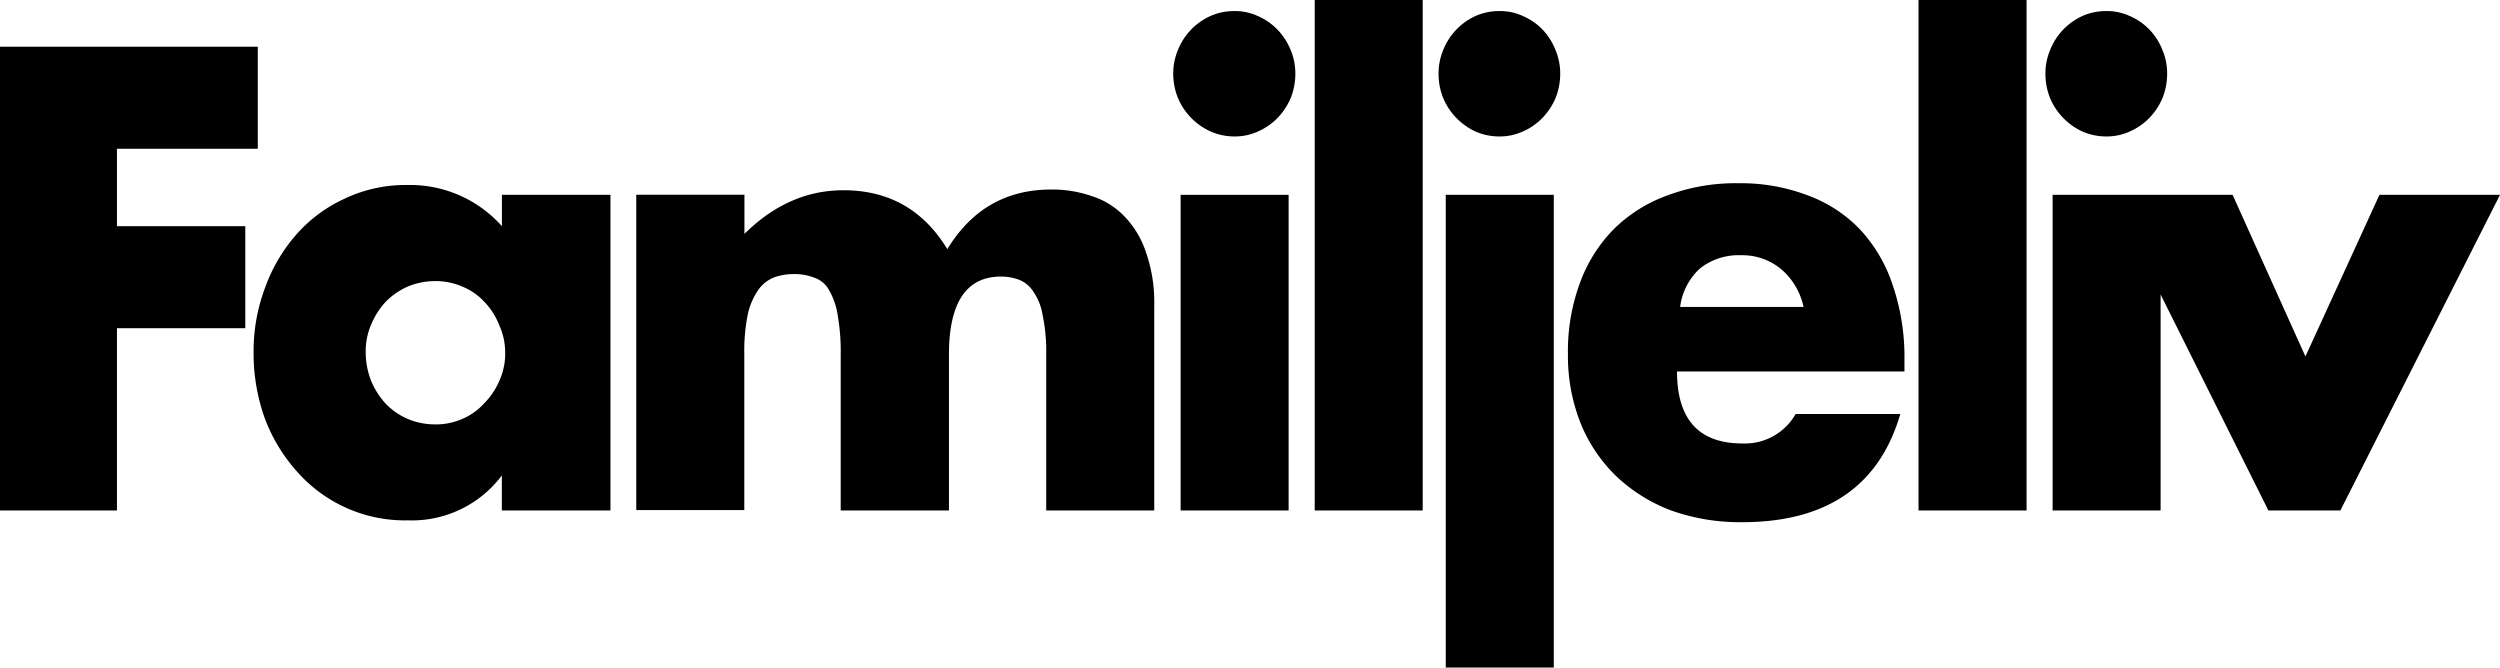 <svg id="Layer_1" data-name="Layer 1" xmlns="http://www.w3.org/2000/svg" viewBox="0 0 382 102"><path d="M17.87,22.73H39.39V7.14H0V78H17.87V50.15H37.48V34.56H17.87Z"/><path d="M76.69,34.56a18.77,18.77,0,0,0-14.5-6.29,21.54,21.54,0,0,0-9.49,2.07,21.89,21.89,0,0,0-7.38,5.45A25.22,25.22,0,0,0,40.49,44a27.38,27.38,0,0,0-1.74,9.77A29.31,29.31,0,0,0,40.49,64a25.64,25.64,0,0,0,5,8.17,21.93,21.93,0,0,0,16.87,7.34,17.16,17.16,0,0,0,14.32-6.86V78h16.6V29.77H76.69Zm-.37,23.58A11,11,0,0,1,74,61.61,9.46,9.46,0,0,1,70.66,64a10,10,0,0,1-4.1.85A10.88,10.88,0,0,1,62.27,64a10.55,10.55,0,0,1-3.37-2.35,12.2,12.2,0,0,1-2.2-3.47,12,12,0,0,1-.82-4.42,10.23,10.23,0,0,1,.82-4.14,11.85,11.85,0,0,1,2.2-3.47,10.88,10.88,0,0,1,3.37-2.35,11,11,0,0,1,4.29-.85,10.14,10.14,0,0,1,4.1.85A9.33,9.33,0,0,1,74,46.11a10.65,10.65,0,0,1,2.28,3.57,10.06,10.06,0,0,1,.91,4.22A9.94,9.94,0,0,1,76.32,58.14Z"/><path d="M171.81,33.06a11.88,11.88,0,0,0-5-3.1,18.37,18.37,0,0,0-6.19-1q-10.32,0-15.87,9.11-5.47-9-15.87-9-8.4,0-15.13,6.67V29.76H97.22V77.94h16.51V54.19a28.84,28.84,0,0,1,.54-6.21,10.7,10.7,0,0,1,1.64-3.75,5.42,5.42,0,0,1,2.46-1.88,9,9,0,0,1,2.92-.47,8.22,8.22,0,0,1,3.19.57,4,4,0,0,1,2.2,1.88A10.83,10.83,0,0,1,128,48.18a31.9,31.9,0,0,1,.46,6V78H145V54.19q0-11.92,7.94-11.93a7.91,7.91,0,0,1,2.73.47,4.63,4.63,0,0,1,2.19,1.78,8.72,8.72,0,0,1,1.46,3.67,26.92,26.92,0,0,1,.54,6V78h16.51V46.68a23.2,23.2,0,0,0-1.28-8.17A14.22,14.22,0,0,0,171.81,33.06Z"/><path d="M195.17,4.5a9.32,9.32,0,0,0-3-2.06,8.3,8.3,0,0,0-3.56-.75,8.89,8.89,0,0,0-3.64.75A9.57,9.57,0,0,0,180,7.61a9.27,9.27,0,0,0-.73,3.66A9.91,9.91,0,0,0,180,15a9.7,9.7,0,0,0,2,3A9.83,9.83,0,0,0,185,20.1a9.05,9.05,0,0,0,3.64.75,8.45,8.45,0,0,0,3.56-.75,9.51,9.51,0,0,0,3-2.07,10,10,0,0,0,2-3,10,10,0,0,0,.73-3.76,9.27,9.27,0,0,0-.73-3.66A9.8,9.8,0,0,0,195.17,4.5Z"/><path d="M196.9,29.77H180.4V78h16.5Z"/><path d="M217.39,0h-16.5V78h16.5Z"/><path d="M235.68,4.5a9.28,9.28,0,0,0-3-2.06,8.33,8.33,0,0,0-3.56-.75,8.94,8.94,0,0,0-3.65.75,9.57,9.57,0,0,0-4.93,5.17,9.27,9.27,0,0,0-.73,3.66,9.91,9.91,0,0,0,.73,3.76,9.7,9.7,0,0,0,2,3,9.83,9.83,0,0,0,2.92,2.07,9.1,9.1,0,0,0,3.65.75,8.48,8.48,0,0,0,3.56-.75,9.46,9.46,0,0,0,3-2.07,10,10,0,0,0,2-3,10,10,0,0,0,.73-3.76,9.27,9.27,0,0,0-.73-3.66A9.63,9.63,0,0,0,235.68,4.5Z"/><path d="M237.42,29.77H220.91V102h16.51Z"/><path d="M284.27,35.12a21.17,21.17,0,0,0-8-5.25A28.65,28.65,0,0,0,265.58,28a29.64,29.64,0,0,0-10.86,1.88A22.5,22.5,0,0,0,246.6,35a22.82,22.82,0,0,0-5.2,8.27,30.06,30.06,0,0,0-1.82,10.8,27.86,27.86,0,0,0,1.91,10.53,23.51,23.51,0,0,0,5.38,8.07A25,25,0,0,0,255.35,78a31.38,31.38,0,0,0,10.85,1.79q19.33,0,24.17-16.53h-16a8.9,8.9,0,0,1-8.12,4.5q-10,0-10-11H291V55a34,34,0,0,0-1.74-11.27A23.17,23.17,0,0,0,284.27,35.12ZM256.73,46.86a9.59,9.59,0,0,1,3-5.82A9.5,9.5,0,0,1,266,39a9.28,9.28,0,0,1,6.2,2.16,10.37,10.37,0,0,1,3.38,5.74H256.73Z"/><path d="M309.66,0H293.15V78h16.51Z"/><path d="M318.2,20.1a9.1,9.1,0,0,0,3.65.75,8.48,8.48,0,0,0,3.56-.75,9.46,9.46,0,0,0,3-2.07,10,10,0,0,0,2-3,10,10,0,0,0,.73-3.76,9.27,9.27,0,0,0-.73-3.66,9.52,9.52,0,0,0-2-3.11,9.28,9.28,0,0,0-3-2.06,8.33,8.33,0,0,0-3.56-.75,8.94,8.94,0,0,0-3.65.75,9.57,9.57,0,0,0-4.93,5.17,9.27,9.27,0,0,0-.73,3.66,9.91,9.91,0,0,0,.73,3.76,9.7,9.7,0,0,0,2,3A9.83,9.83,0,0,0,318.2,20.1Z"/><path d="M363.58,29.77l-11.31,24.7-11.13-24.7h-27.5V78h16.5V45l16.47,33h11L382,29.77Z"/></svg>